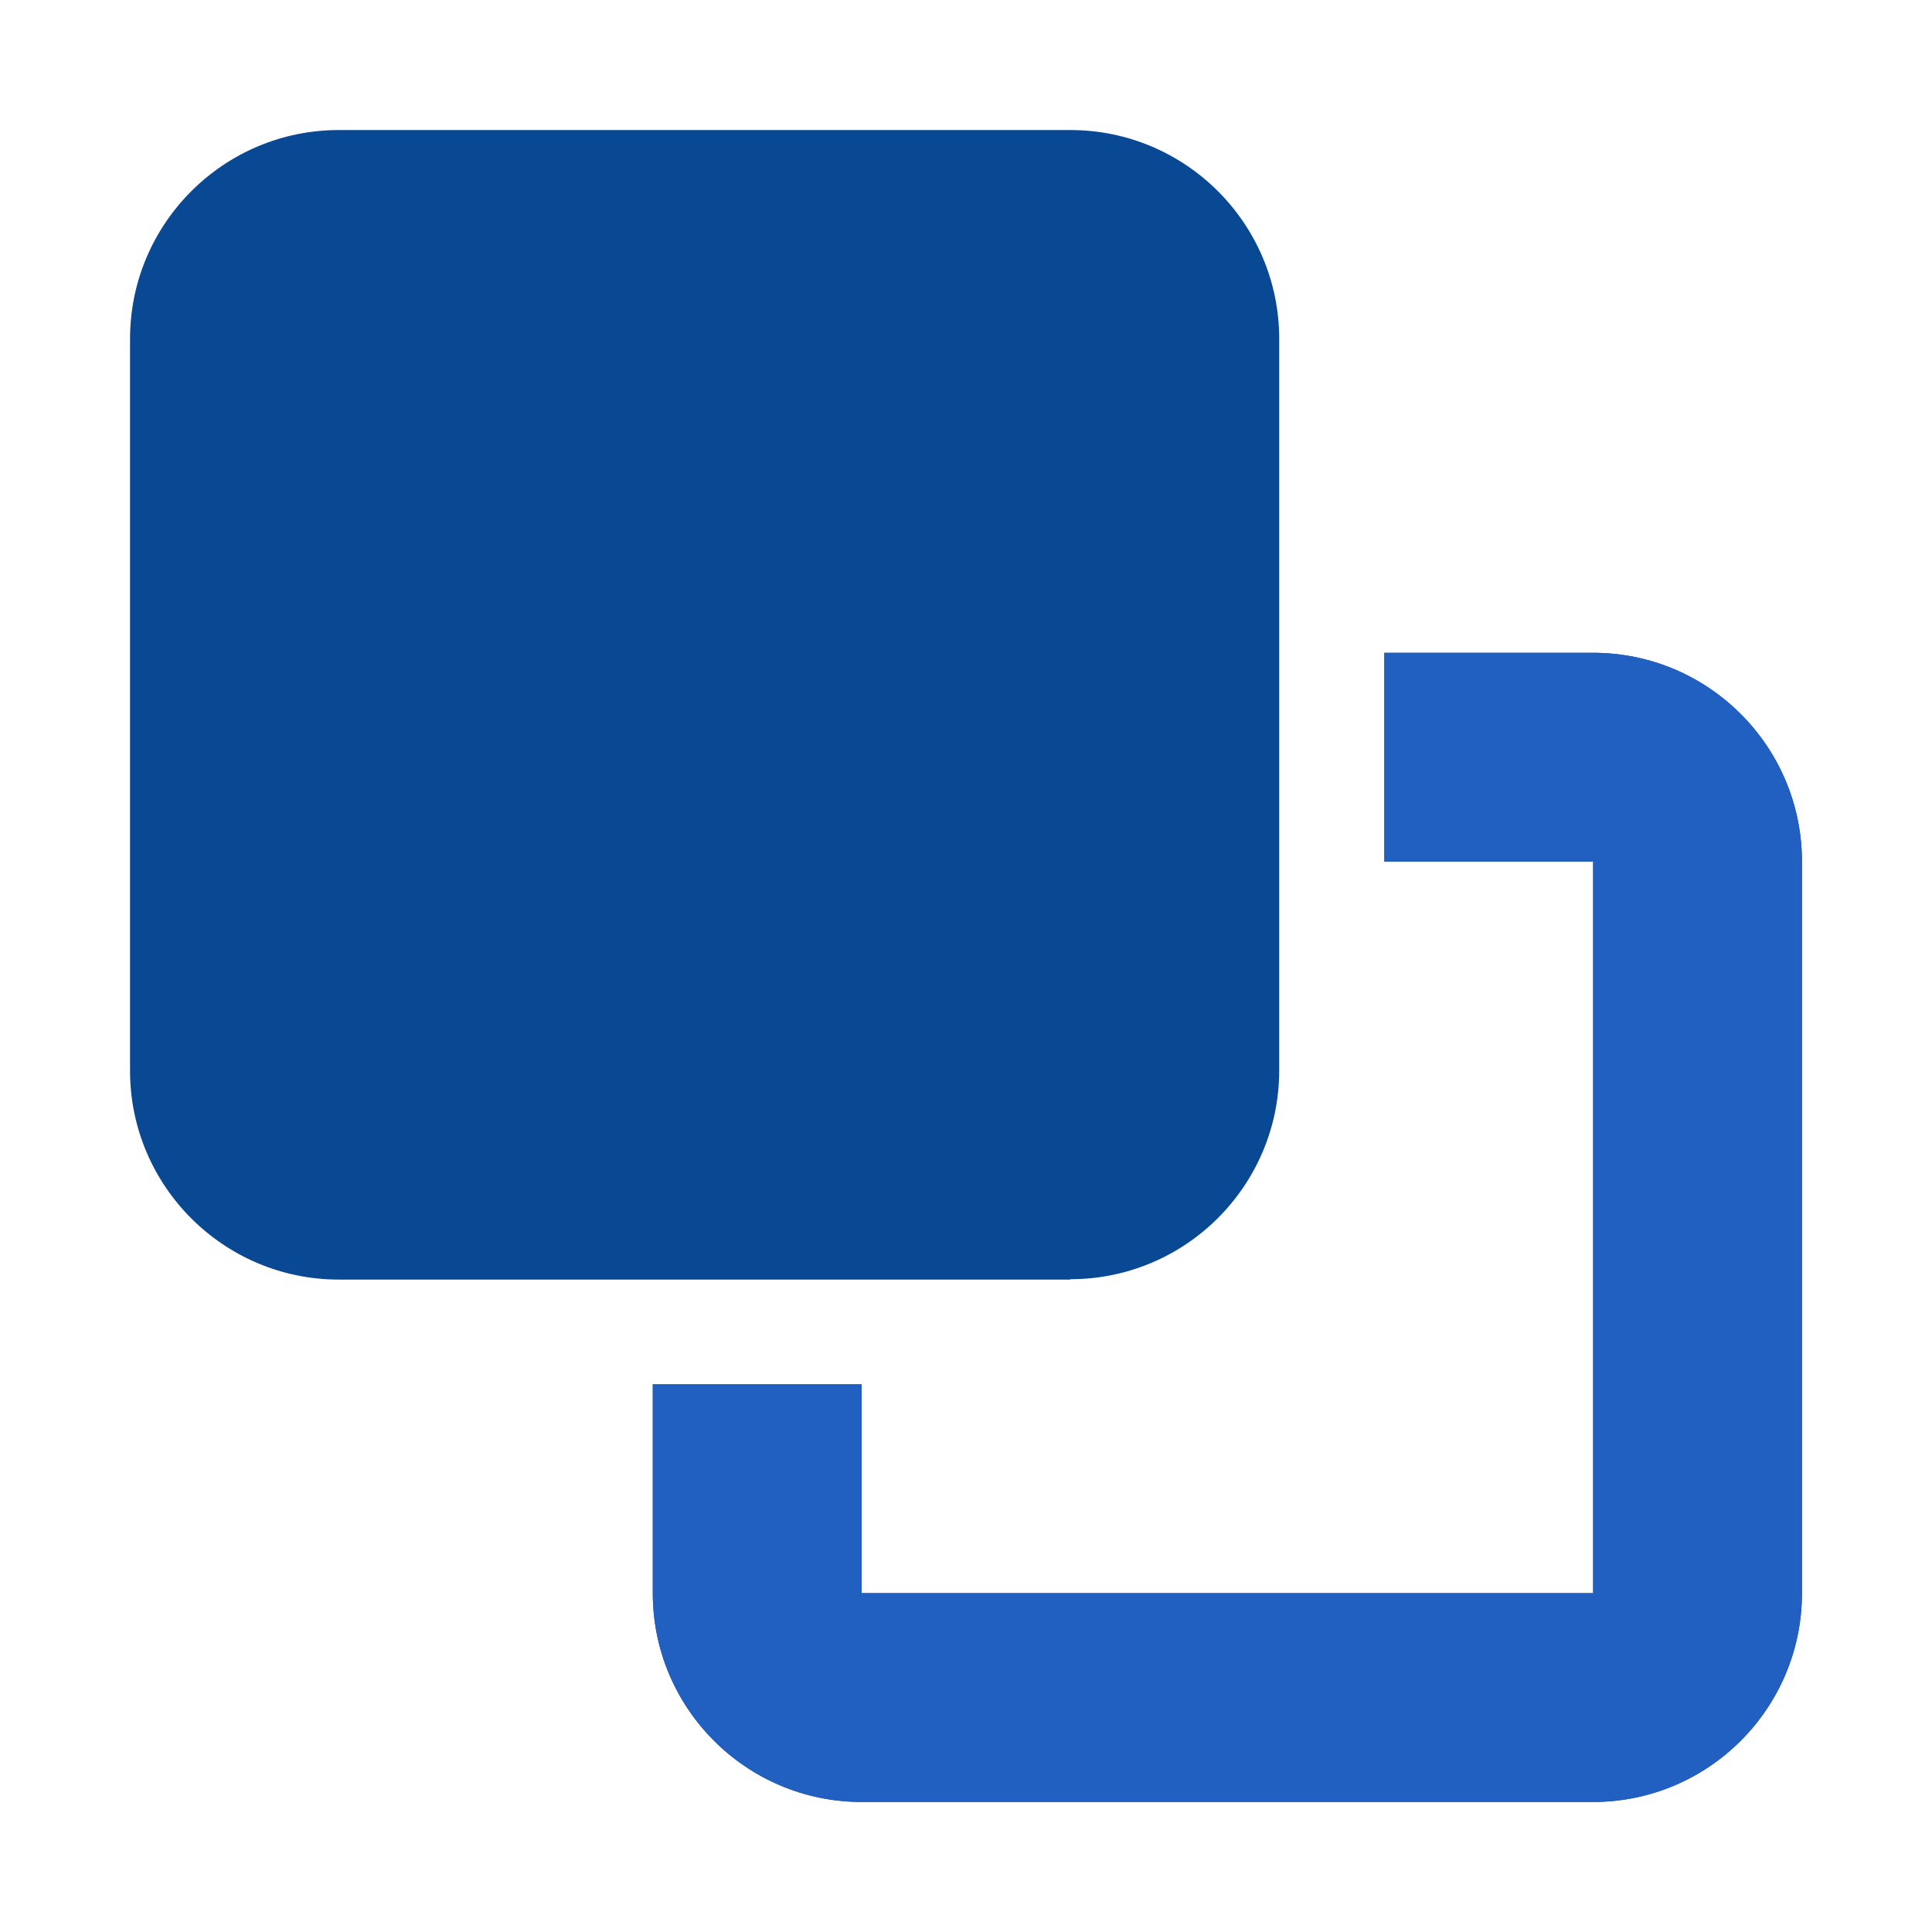 <?xml version="1.0" encoding="UTF-8"?>
<svg id="Layer_1" data-name="Layer 1" xmlns="http://www.w3.org/2000/svg" viewBox="0 0 52 52">
  <path d="M23.19,42.88h19.69v-19.69h-5.62v-5.62h5.62c3.1,0,5.62,2.52,5.62,5.62v19.69c0,3.1-2.52,5.62-5.62,5.62h-19.69c-3.1,0-5.62-2.52-5.62-5.62v-5.62h5.62v5.62ZM28.81,34.44H9.12c-3.1,0-5.62-2.52-5.62-5.62V9.12c0-3.1,2.52-5.62,5.62-5.62h19.69c3.1,0,5.62,2.52,5.62,5.62v19.69c0,3.1-2.52,5.62-5.62,5.62Z" style="fill: #094893;"/>
  <path d="M23.19,42.88h19.69v-19.69h-5.62v-5.62h5.62c3.1,0,5.62,2.52,5.62,5.62v19.69c0,3.1-2.52,5.62-5.62,5.62h-19.69c-3.1,0-5.62-2.52-5.62-5.62v-5.62h5.62v5.62Z" style="fill: #2160c0;"/>
</svg>